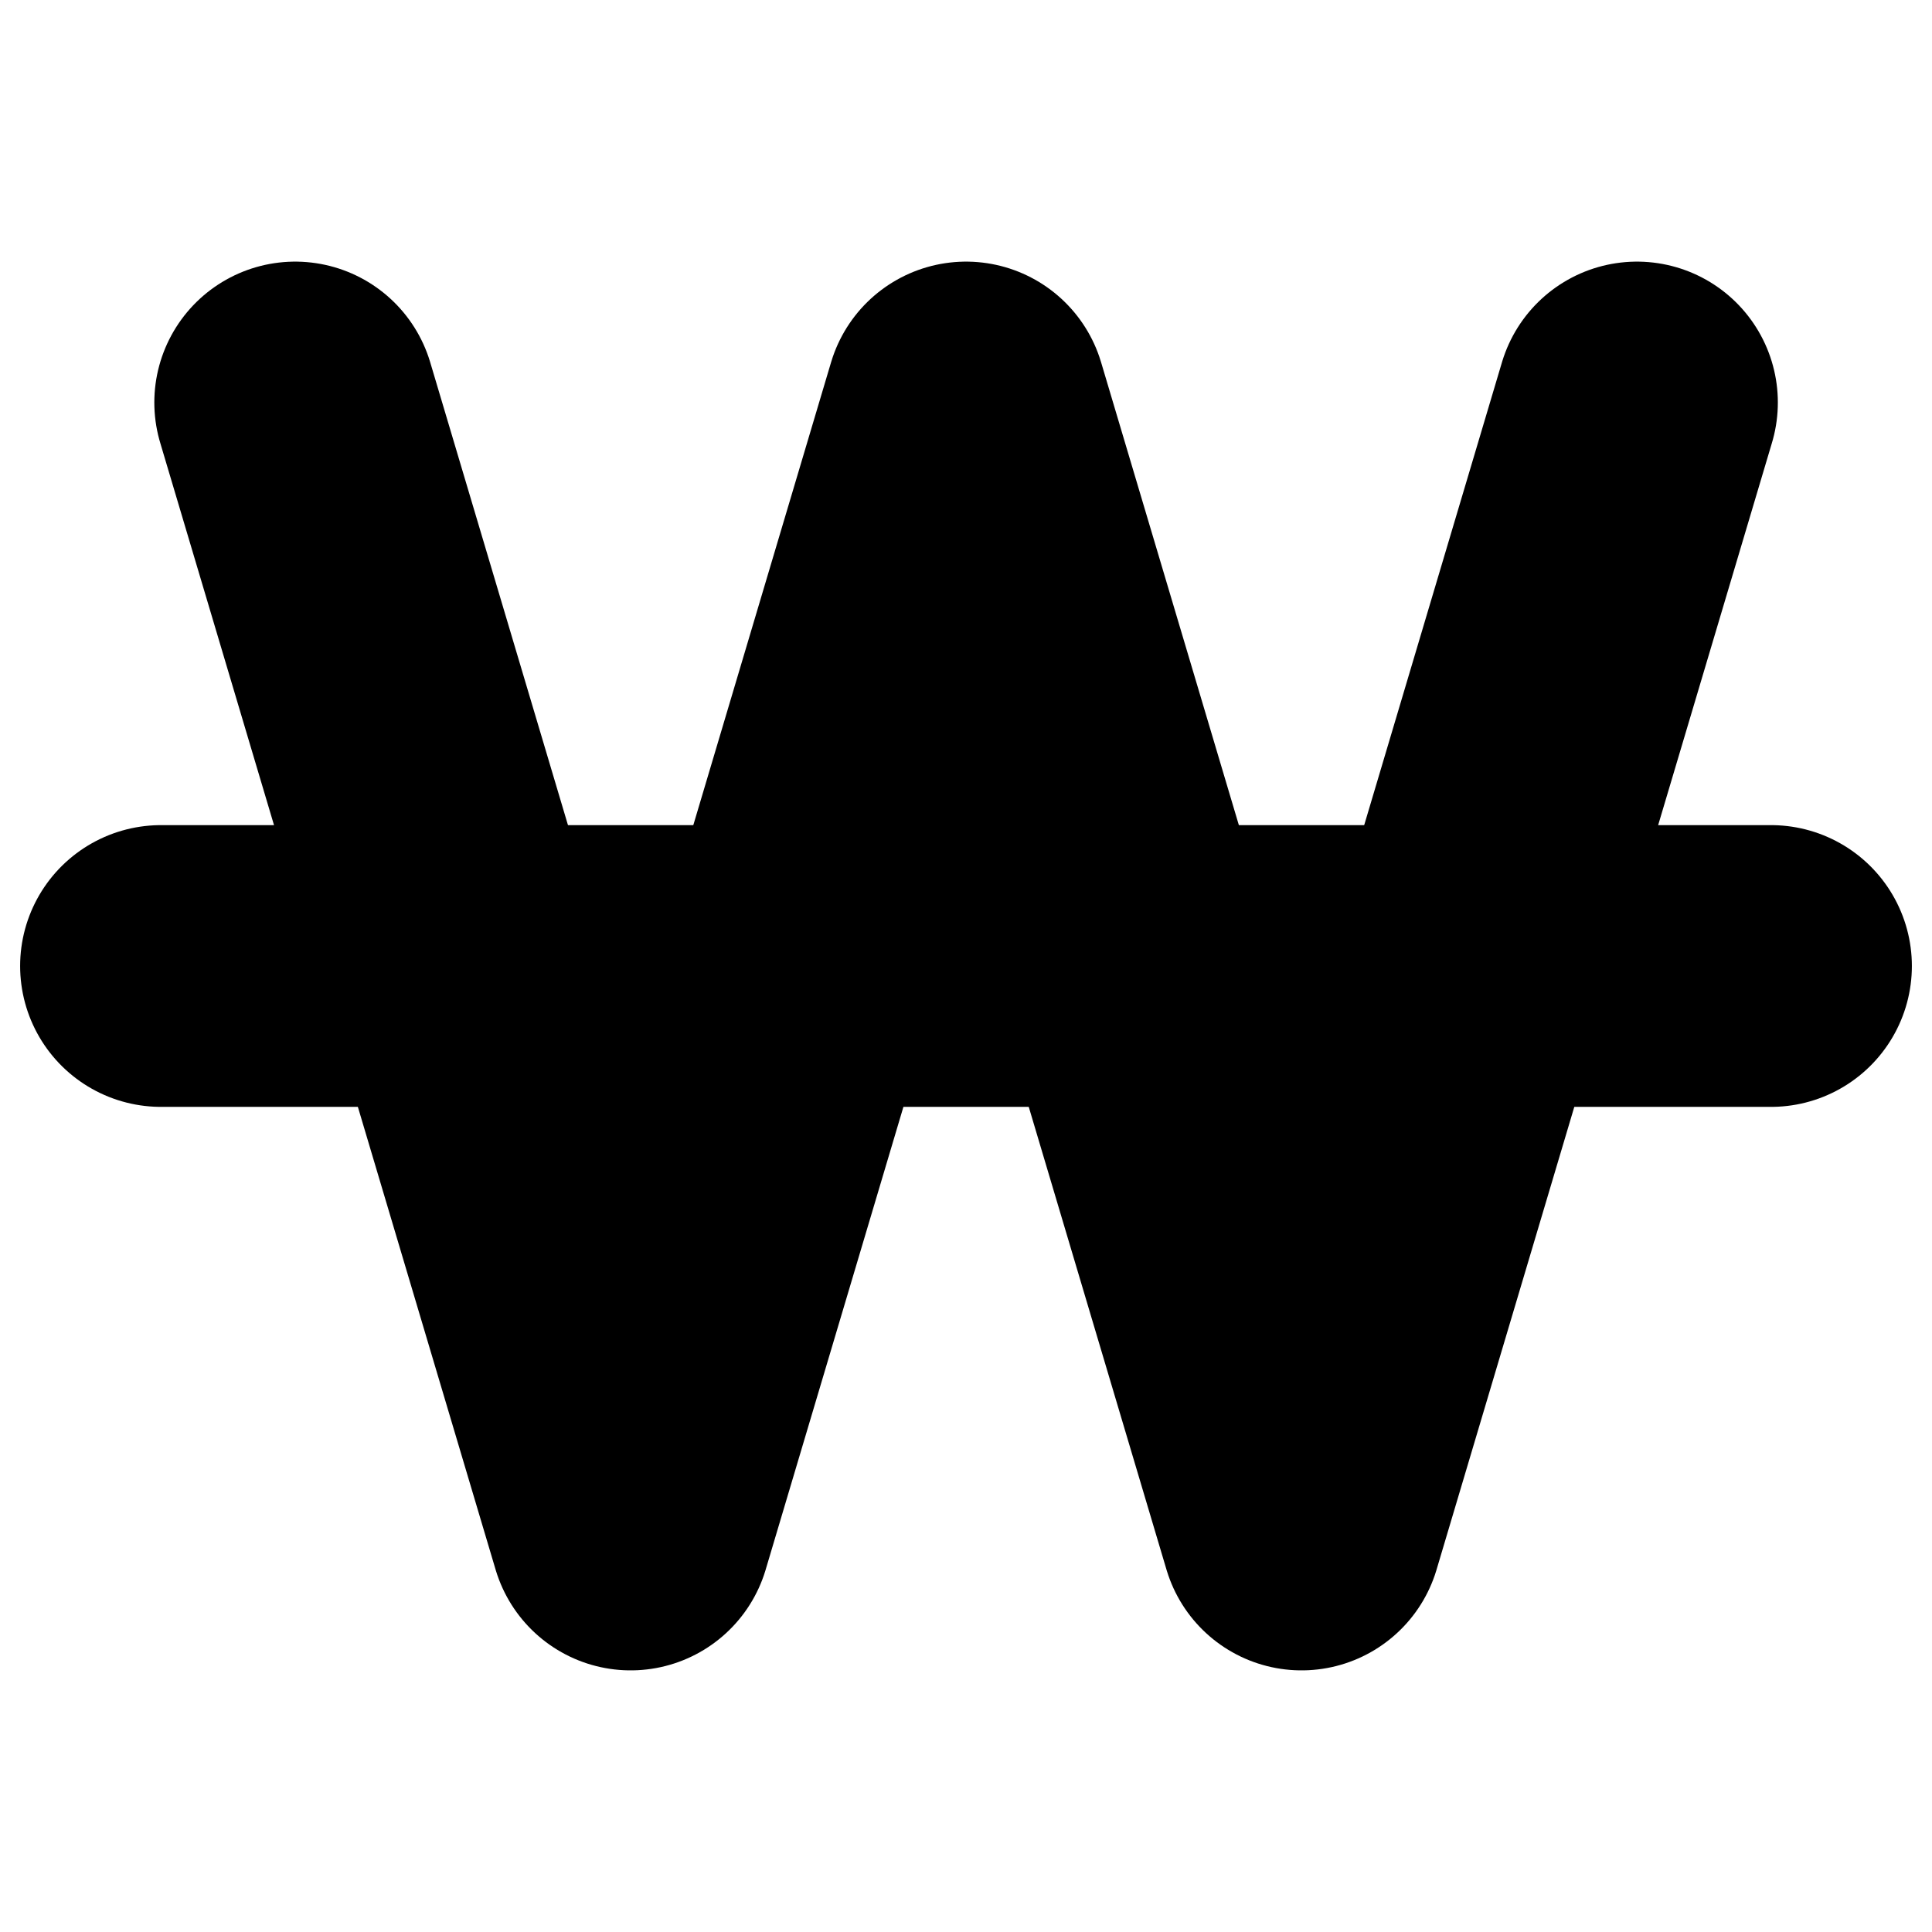 <svg height="24" viewBox="0 0 24 24" width="24" xmlns="http://www.w3.org/2000/svg"><g style="fill:none;fill-rule:evenodd;stroke-linecap:round;stroke-linejoin:round;stroke:#000;stroke-width:3.5"><path d="m3.667 5 4.167 14 4.167-14 4.167 14 4.167-14"/><path d="m2 12h20"/></g></svg>